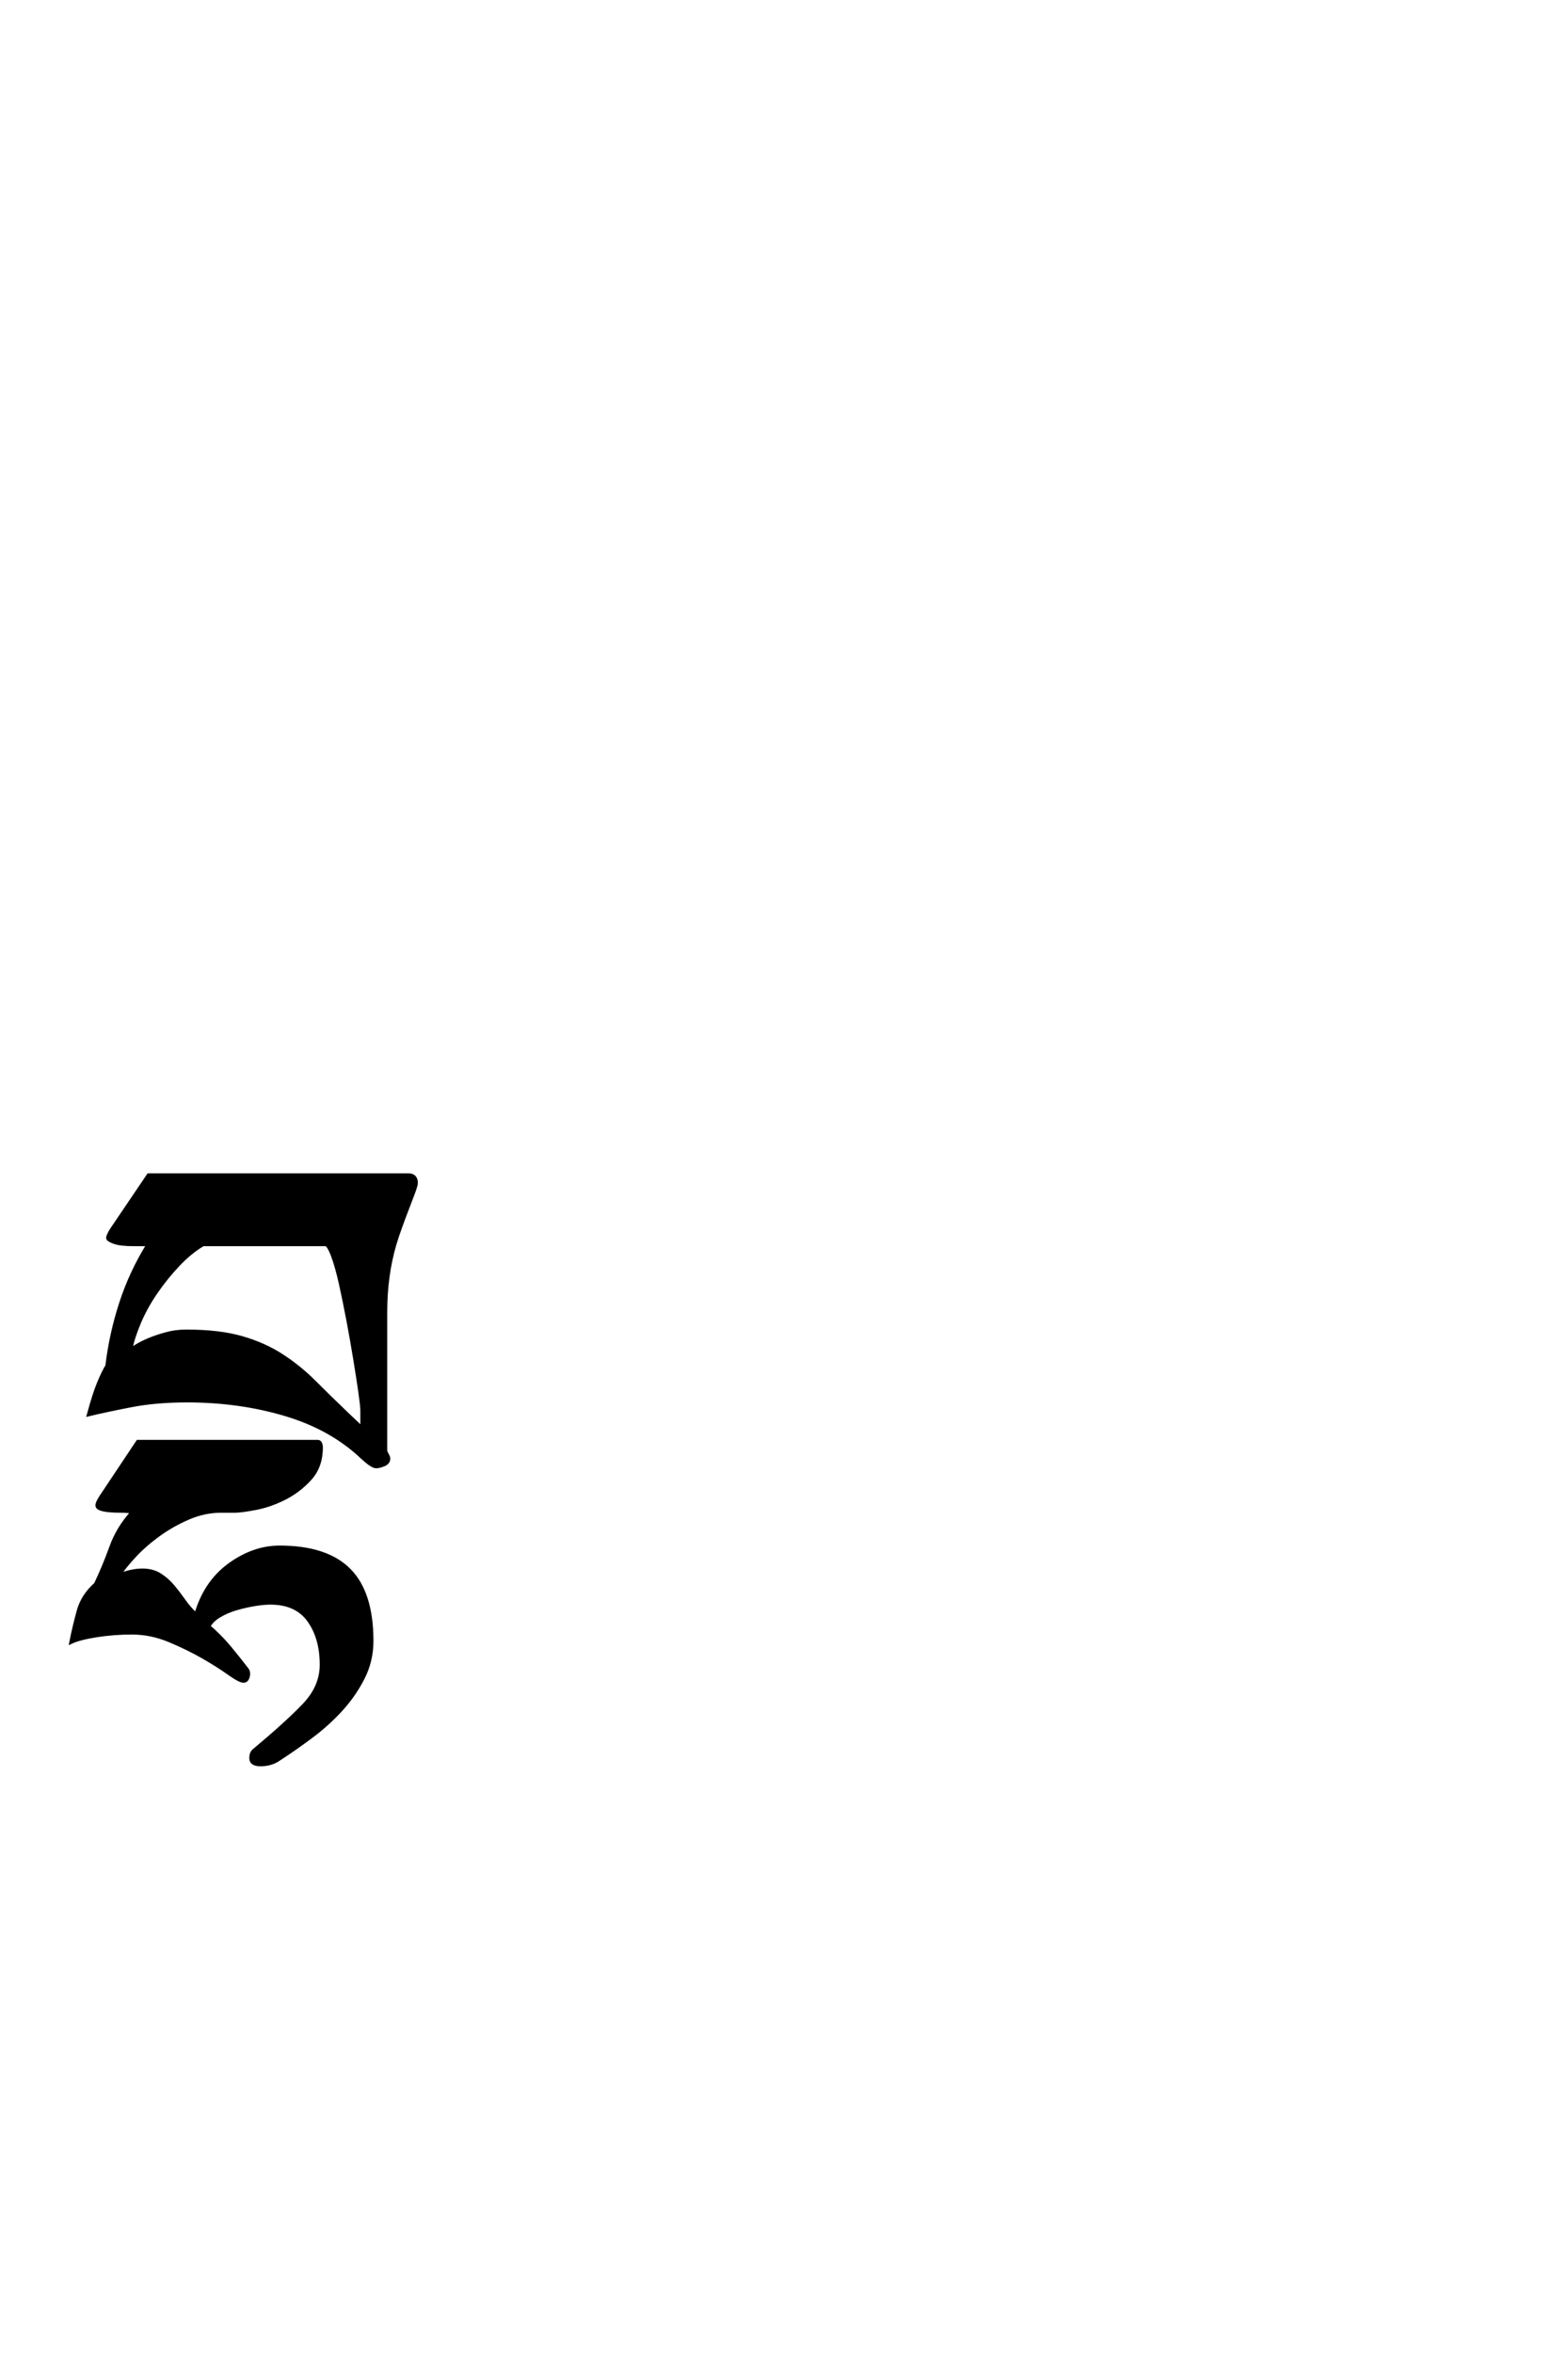 <?xml version='1.0' encoding='UTF-8'?>
<!DOCTYPE svg PUBLIC "-//W3C//DTD SVG 1.0//EN"
"http://www.w3.org/TR/2001/REC-SVG-20010904/DTD/svg10.dtd">

<svg xmlns='http://www.w3.org/2000/svg' version='1.0' width='40.0' height='60.0'>

 <g transform='scale(0.1 -0.1) translate(110.0 -370.0)'>
  <path d='M-28.906 2.344
Q-28.516 2.344 -28.312 1.859
Q-28.125 1.375 -28.125 0.984
Q-28.125 -3.906 -30.953 -7.031
Q-33.797 -10.156 -37.5 -12.016
Q-41.219 -13.875 -44.828 -14.547
Q-48.438 -15.234 -50 -15.234
L-53.516 -15.234
Q-57.812 -15.234 -61.906 -16.984
Q-66.016 -18.75 -69.531 -21.281
Q-73.047 -23.828 -75.688 -26.656
Q-78.328 -29.5 -79.891 -31.844
Q-76.562 -30.469 -73.641 -30.469
Q-71.094 -30.469 -69.234 -31.641
Q-67.391 -32.812 -65.922 -34.562
Q-64.453 -36.328 -63.078 -38.281
Q-61.719 -40.234 -59.969 -41.797
Q-57.625 -33.594 -51.469 -29.094
Q-45.312 -24.609 -38.672 -24.609
Q-26.766 -24.609 -21 -30.375
Q-15.234 -36.141 -15.234 -48.438
Q-15.234 -53.516 -17.484 -57.906
Q-19.734 -62.312 -23.141 -66.016
Q-26.562 -69.734 -30.766 -72.859
Q-34.969 -75.984 -38.875 -78.516
Q-40.828 -79.891 -43.562 -79.891
Q-45.906 -79.891 -45.906 -78.328
Q-45.906 -76.953 -45.125 -76.375
Q-36.922 -69.531 -32.422 -64.844
Q-27.938 -60.156 -27.938 -54.5
Q-27.938 -47.656 -31.156 -43.156
Q-34.375 -38.672 -41.016 -38.672
Q-42.781 -38.672 -45.125 -39.062
Q-47.469 -39.453 -49.812 -40.141
Q-52.156 -40.828 -54.109 -42
Q-56.062 -43.172 -56.844 -44.734
Q-55.672 -45.703 -54.203 -47.172
Q-52.734 -48.641 -51.359 -50.297
Q-50 -51.953 -48.828 -53.422
Q-47.656 -54.891 -47.078 -55.672
Q-46.688 -56.062 -46.688 -56.844
Q-46.688 -57.422 -46.969 -58
Q-47.266 -58.594 -47.859 -58.594
Q-48.828 -58.594 -51.562 -56.641
Q-54.297 -54.688 -58.203 -52.438
Q-62.109 -50.203 -66.797 -48.25
Q-71.484 -46.297 -76.375 -46.297
Q-80.859 -46.297 -85.25 -46.969
Q-89.656 -47.656 -91.797 -48.641
Q-91.016 -44.734 -89.938 -40.828
Q-88.875 -36.922 -85.547 -33.984
Q-83.406 -29.5 -81.641 -24.609
Q-79.891 -19.734 -76.375 -15.828
Q-76.375 -15.438 -77.25 -15.328
Q-78.125 -15.234 -79.109 -15.234
Q-85.156 -15.234 -85.156 -13.875
Q-85.156 -13.484 -84.859 -12.891
Q-84.578 -12.312 -84.188 -11.719
L-74.812 2.344
L-28.906 2.344
L-28.906 2.344
M-5.859 70.312
Q-3.906 70.312 -3.906 68.359
Q-3.906 67.781 -4.594 65.922
Q-5.281 64.062 -6.156 61.812
Q-7.031 59.578 -7.906 57.125
Q-8.797 54.688 -9.375 52.734
Q-11.719 44.734 -11.719 35.359
L-11.719 0
Q-11.531 -0.594 -11.234 -1.078
Q-10.938 -1.562 -10.938 -1.953
Q-10.938 -2.938 -12.109 -3.422
Q-13.281 -3.906 -14.062 -3.906
Q-15.047 -3.906 -17.578 -1.562
Q-25.391 5.859 -37.109 9.375
Q-48.828 12.891 -62.312 12.891
Q-70.312 12.891 -76.75 11.625
Q-83.203 10.359 -87.312 9.375
Q-85.938 14.453 -84.766 17.281
Q-83.594 20.125 -82.625 21.688
Q-81.641 29.891 -79.094 37.703
Q-76.562 45.516 -72.078 52.734
L-75.984 52.734
Q-79.297 52.734 -80.859 53.312
Q-82.422 53.906 -82.422 54.297
Q-82.422 54.688 -82.125 55.266
Q-81.844 55.859 -81.453 56.453
L-72.078 70.312
L-5.859 70.312
L-5.859 70.312
M-58.203 52.734
Q-61.531 50.781 -64.656 47.453
Q-67.781 44.141 -70.312 40.422
Q-72.859 36.719 -74.516 32.812
Q-76.172 28.906 -76.766 25.781
Q-76.375 25.984 -75.094 26.766
Q-73.828 27.547 -71.969 28.328
Q-70.125 29.109 -67.672 29.781
Q-65.234 30.469 -62.5 30.469
Q-54.109 30.469 -48.344 28.812
Q-42.578 27.156 -38.078 24.219
Q-33.594 21.297 -29.781 17.484
Q-25.984 13.672 -21.484 9.375
L-17.578 5.672
L-17.578 10.359
Q-17.578 11.328 -18.062 14.844
Q-18.562 18.359 -19.344 23.141
Q-20.125 27.938 -21.094 33.109
Q-22.078 38.281 -23.047 42.672
Q-24.031 47.078 -25.094 49.906
Q-26.172 52.734 -26.953 52.734
L-58.203 52.734
' style='fill: #000000; stroke: #000000'/>
 </g>
</svg>

